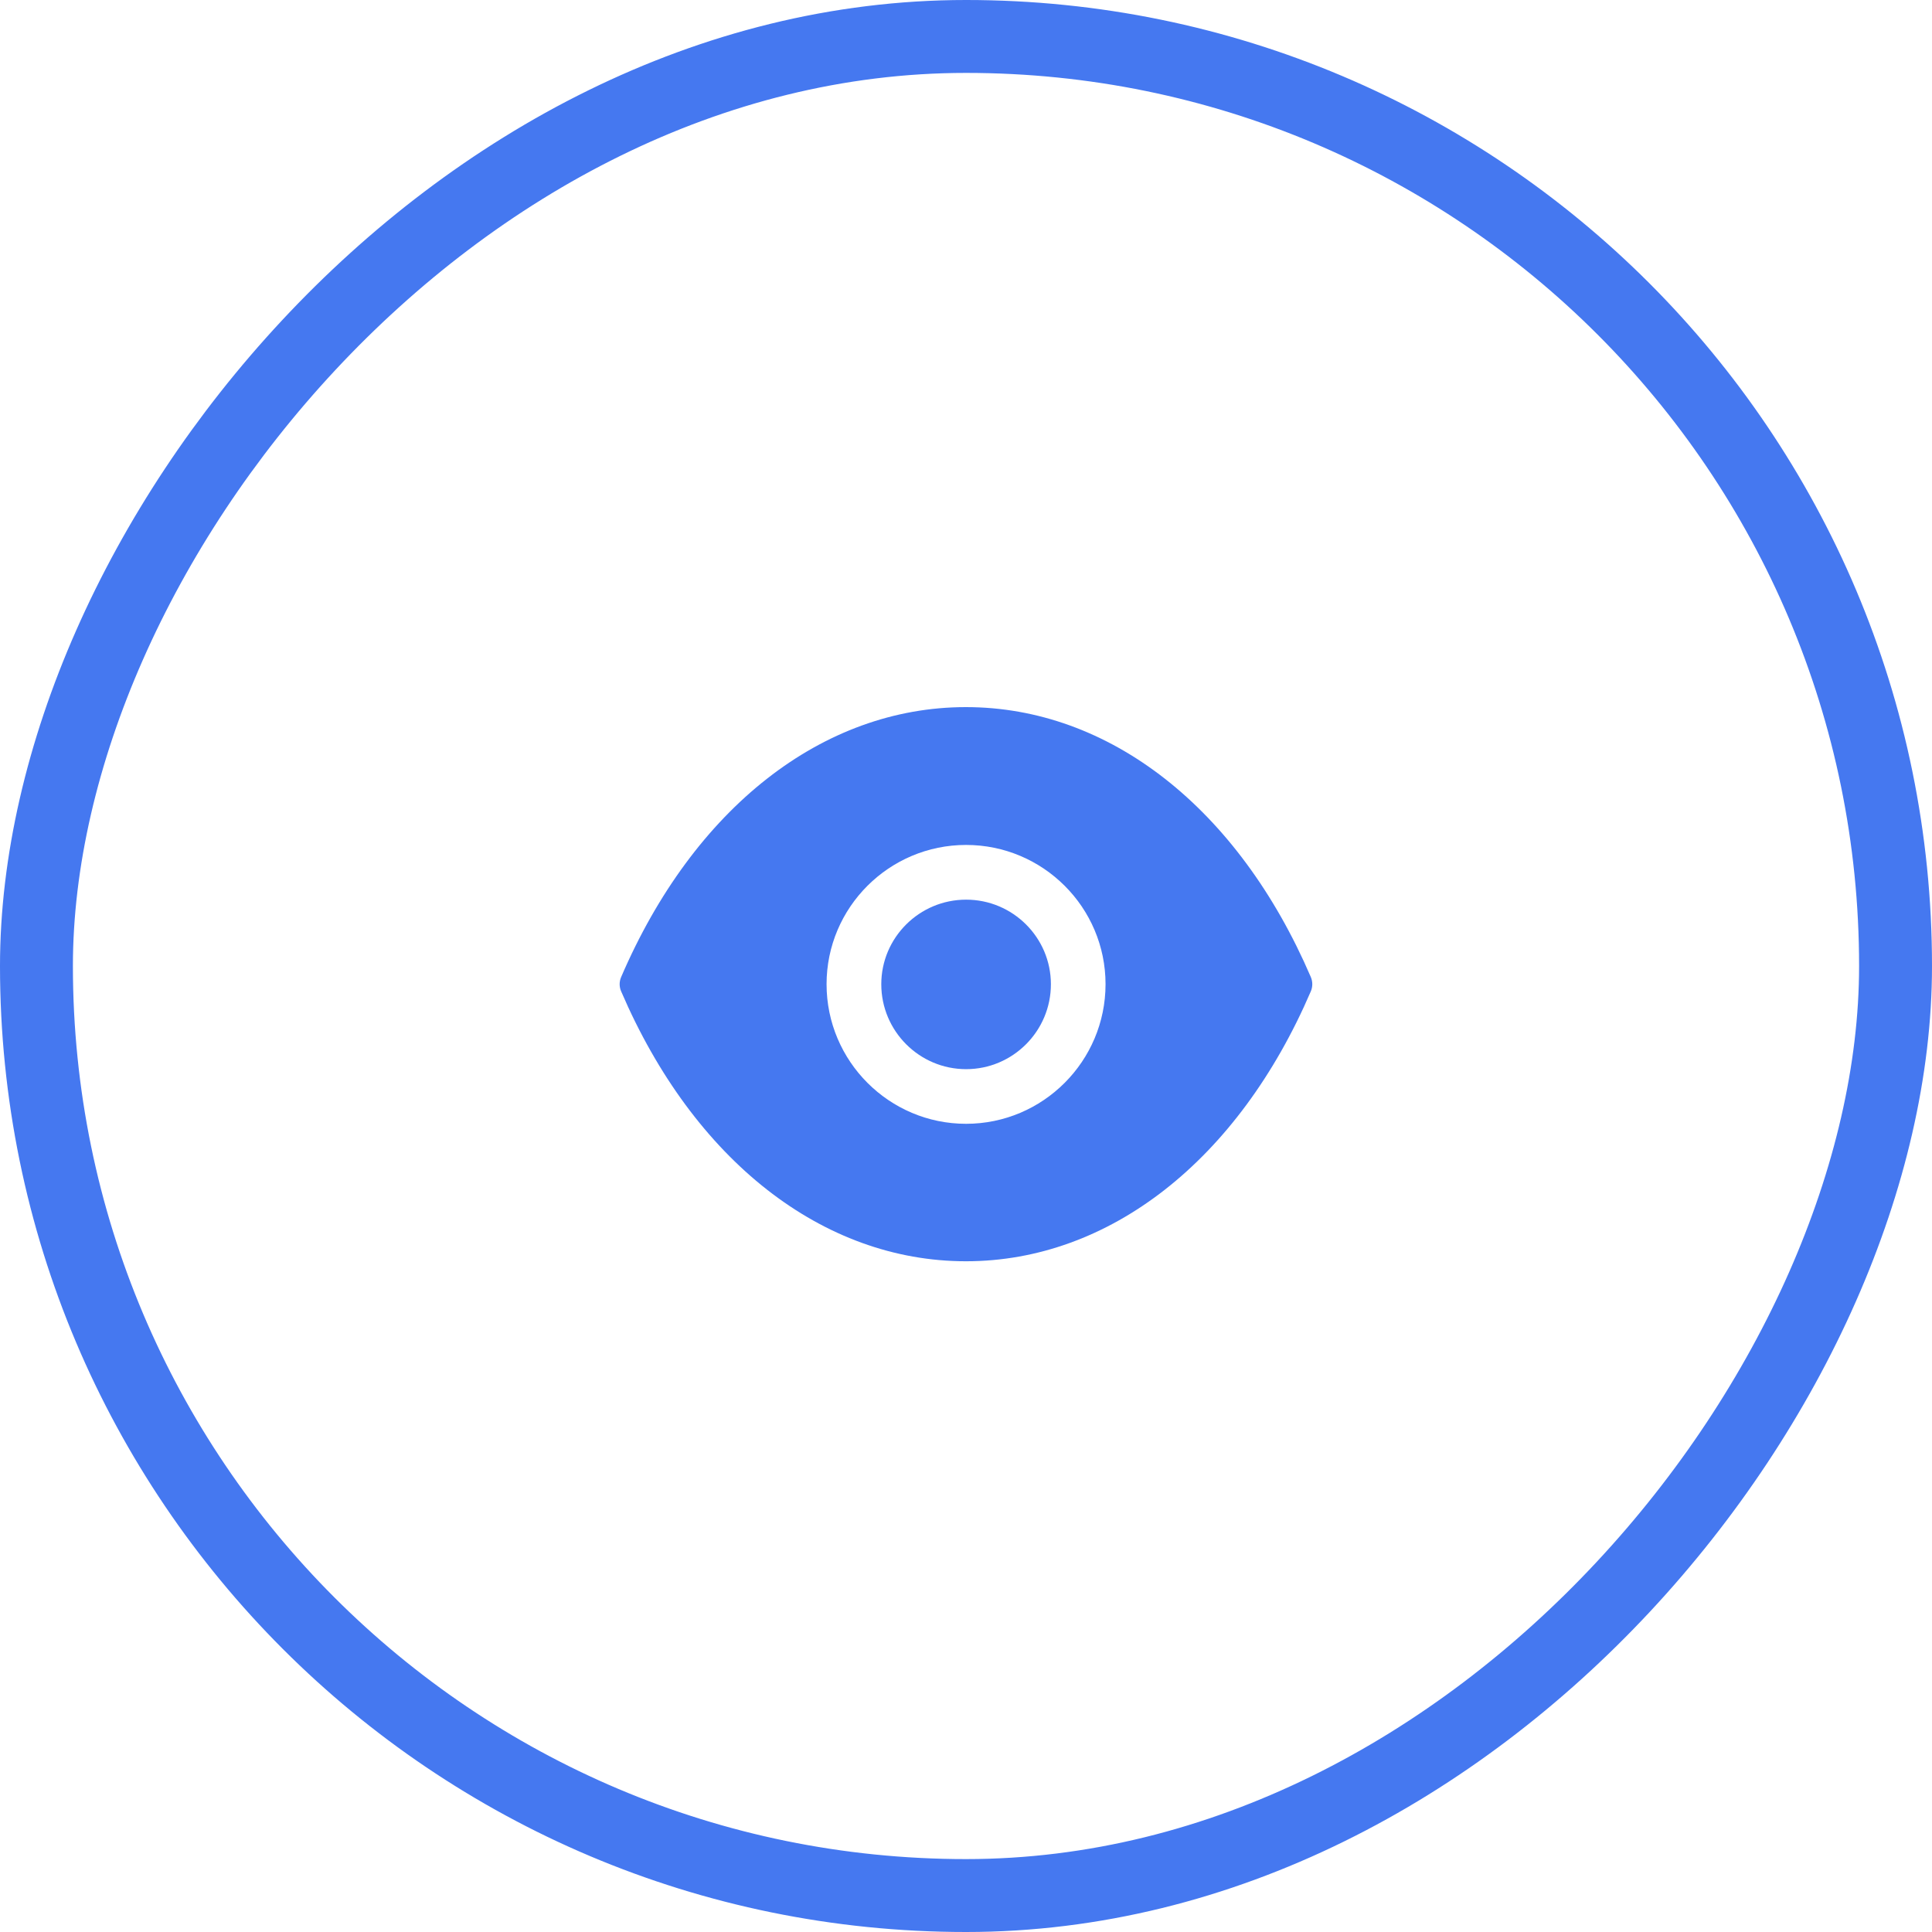 <svg width="53" height="53" viewBox="0 0 53 53" fill="none" xmlns="http://www.w3.org/2000/svg">
<rect x="-1" y="1" width="51" height="51" rx="25.5" transform="matrix(-1 0 0 1 51 0)" stroke="#4578F0" stroke-width="2"/>
<path fill-rule="evenodd" clip-rule="evenodd" d="M26.503 24.68C25.22 24.68 24.176 25.721 24.176 27C24.176 28.285 25.22 29.33 26.503 29.33C27.786 29.33 28.829 28.285 28.829 27C28.829 25.721 27.786 24.68 26.503 24.68Z" fill="#4578F0"/>
<path fill-rule="evenodd" clip-rule="evenodd" d="M26.502 30.829C24.392 30.829 22.675 29.111 22.675 26.999C22.675 24.892 24.392 23.179 26.502 23.179C28.612 23.179 30.328 24.892 30.328 26.999C30.328 29.111 28.612 30.829 26.502 30.829ZM35.959 26.802C33.966 22.166 30.429 19.398 26.497 19.398C22.567 19.398 19.032 22.166 17.04 26.802C16.985 26.928 16.985 27.07 17.04 27.196C19.031 31.83 22.566 34.598 26.496 34.6H26.502C30.432 34.598 33.967 31.83 35.959 27.196C36.013 27.07 36.013 26.928 35.959 26.802Z" fill="#4578F0"/>
</svg>
